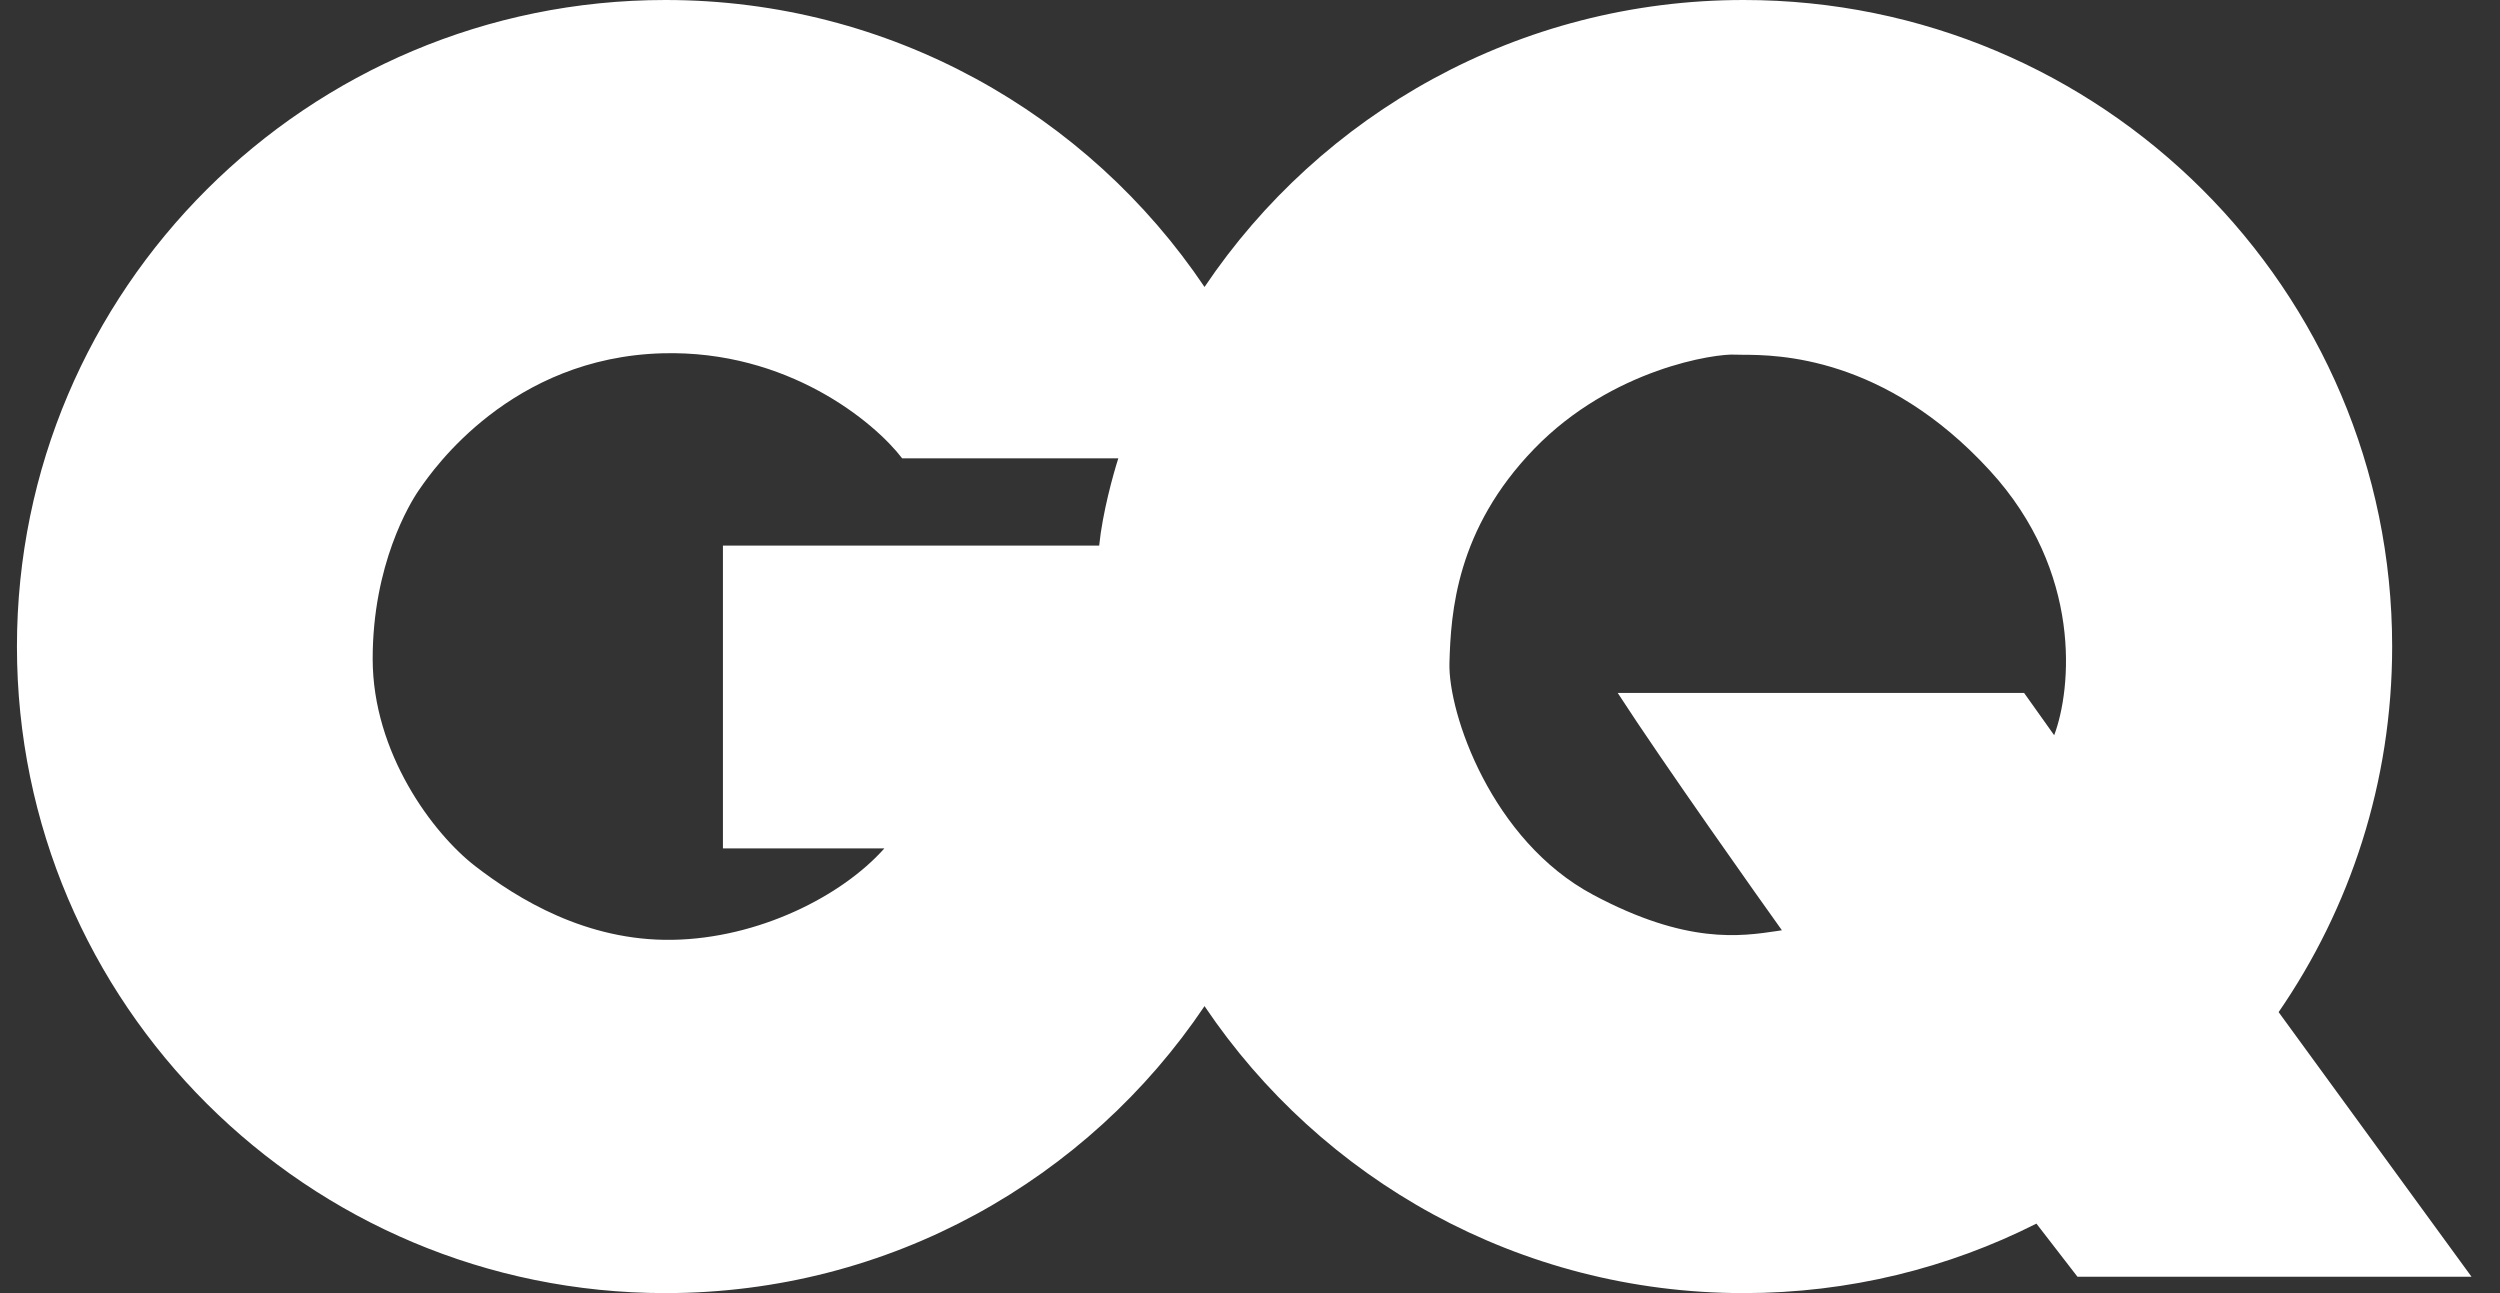 <svg width="58" height="30" viewBox="0 0 58 30" fill="none" xmlns="http://www.w3.org/2000/svg">
<rect x="0" y="0" width="58" height="30" fill="#333333" stroke="none"/>
<path fill-rule="evenodd" clip-rule="evenodd" d="M15.438 30C20.651 30 25.245 27.357 27.945 23.342C30.645 27.357 35.239 30 40.452 30C42.896 30 45.204 29.419 47.245 28.388L48.197 29.62H57.339L52.864 23.481C54.525 21.069 55.498 18.148 55.498 15C55.498 6.716 48.761 0 40.452 0C35.239 0 30.645 2.643 27.945 6.658C25.245 2.643 20.651 0 15.438 0C7.129 0 0.393 6.716 0.393 15C0.393 23.284 7.129 30 15.438 30ZM20.93 10.633H25.945C25.829 10.992 25.577 11.899 25.501 12.658H16.772V19.683H20.517C19.533 20.791 17.597 21.772 15.597 21.804C13.598 21.835 12.01 20.854 11.026 20.095C10.042 19.335 8.646 17.468 8.646 15.285C8.646 13.101 9.503 11.677 9.725 11.361L9.747 11.33C10.047 10.896 11.855 8.289 15.375 8.196C18.27 8.12 20.285 9.789 20.93 10.633ZM37.531 16.076H46.959L47.657 17.057C48.059 15.992 48.324 13.272 46.165 10.918C43.715 8.244 41.211 8.234 40.44 8.231C40.362 8.231 40.302 8.231 40.261 8.228C39.817 8.196 37.404 8.544 35.595 10.411C33.786 12.278 33.659 14.209 33.627 15.38C33.595 16.551 34.606 19.504 36.96 20.759C39.127 21.916 40.384 21.726 41.239 21.598L41.34 21.582C40.864 20.918 38.568 17.679 37.531 16.076Z" fill="white"/>
</svg>
